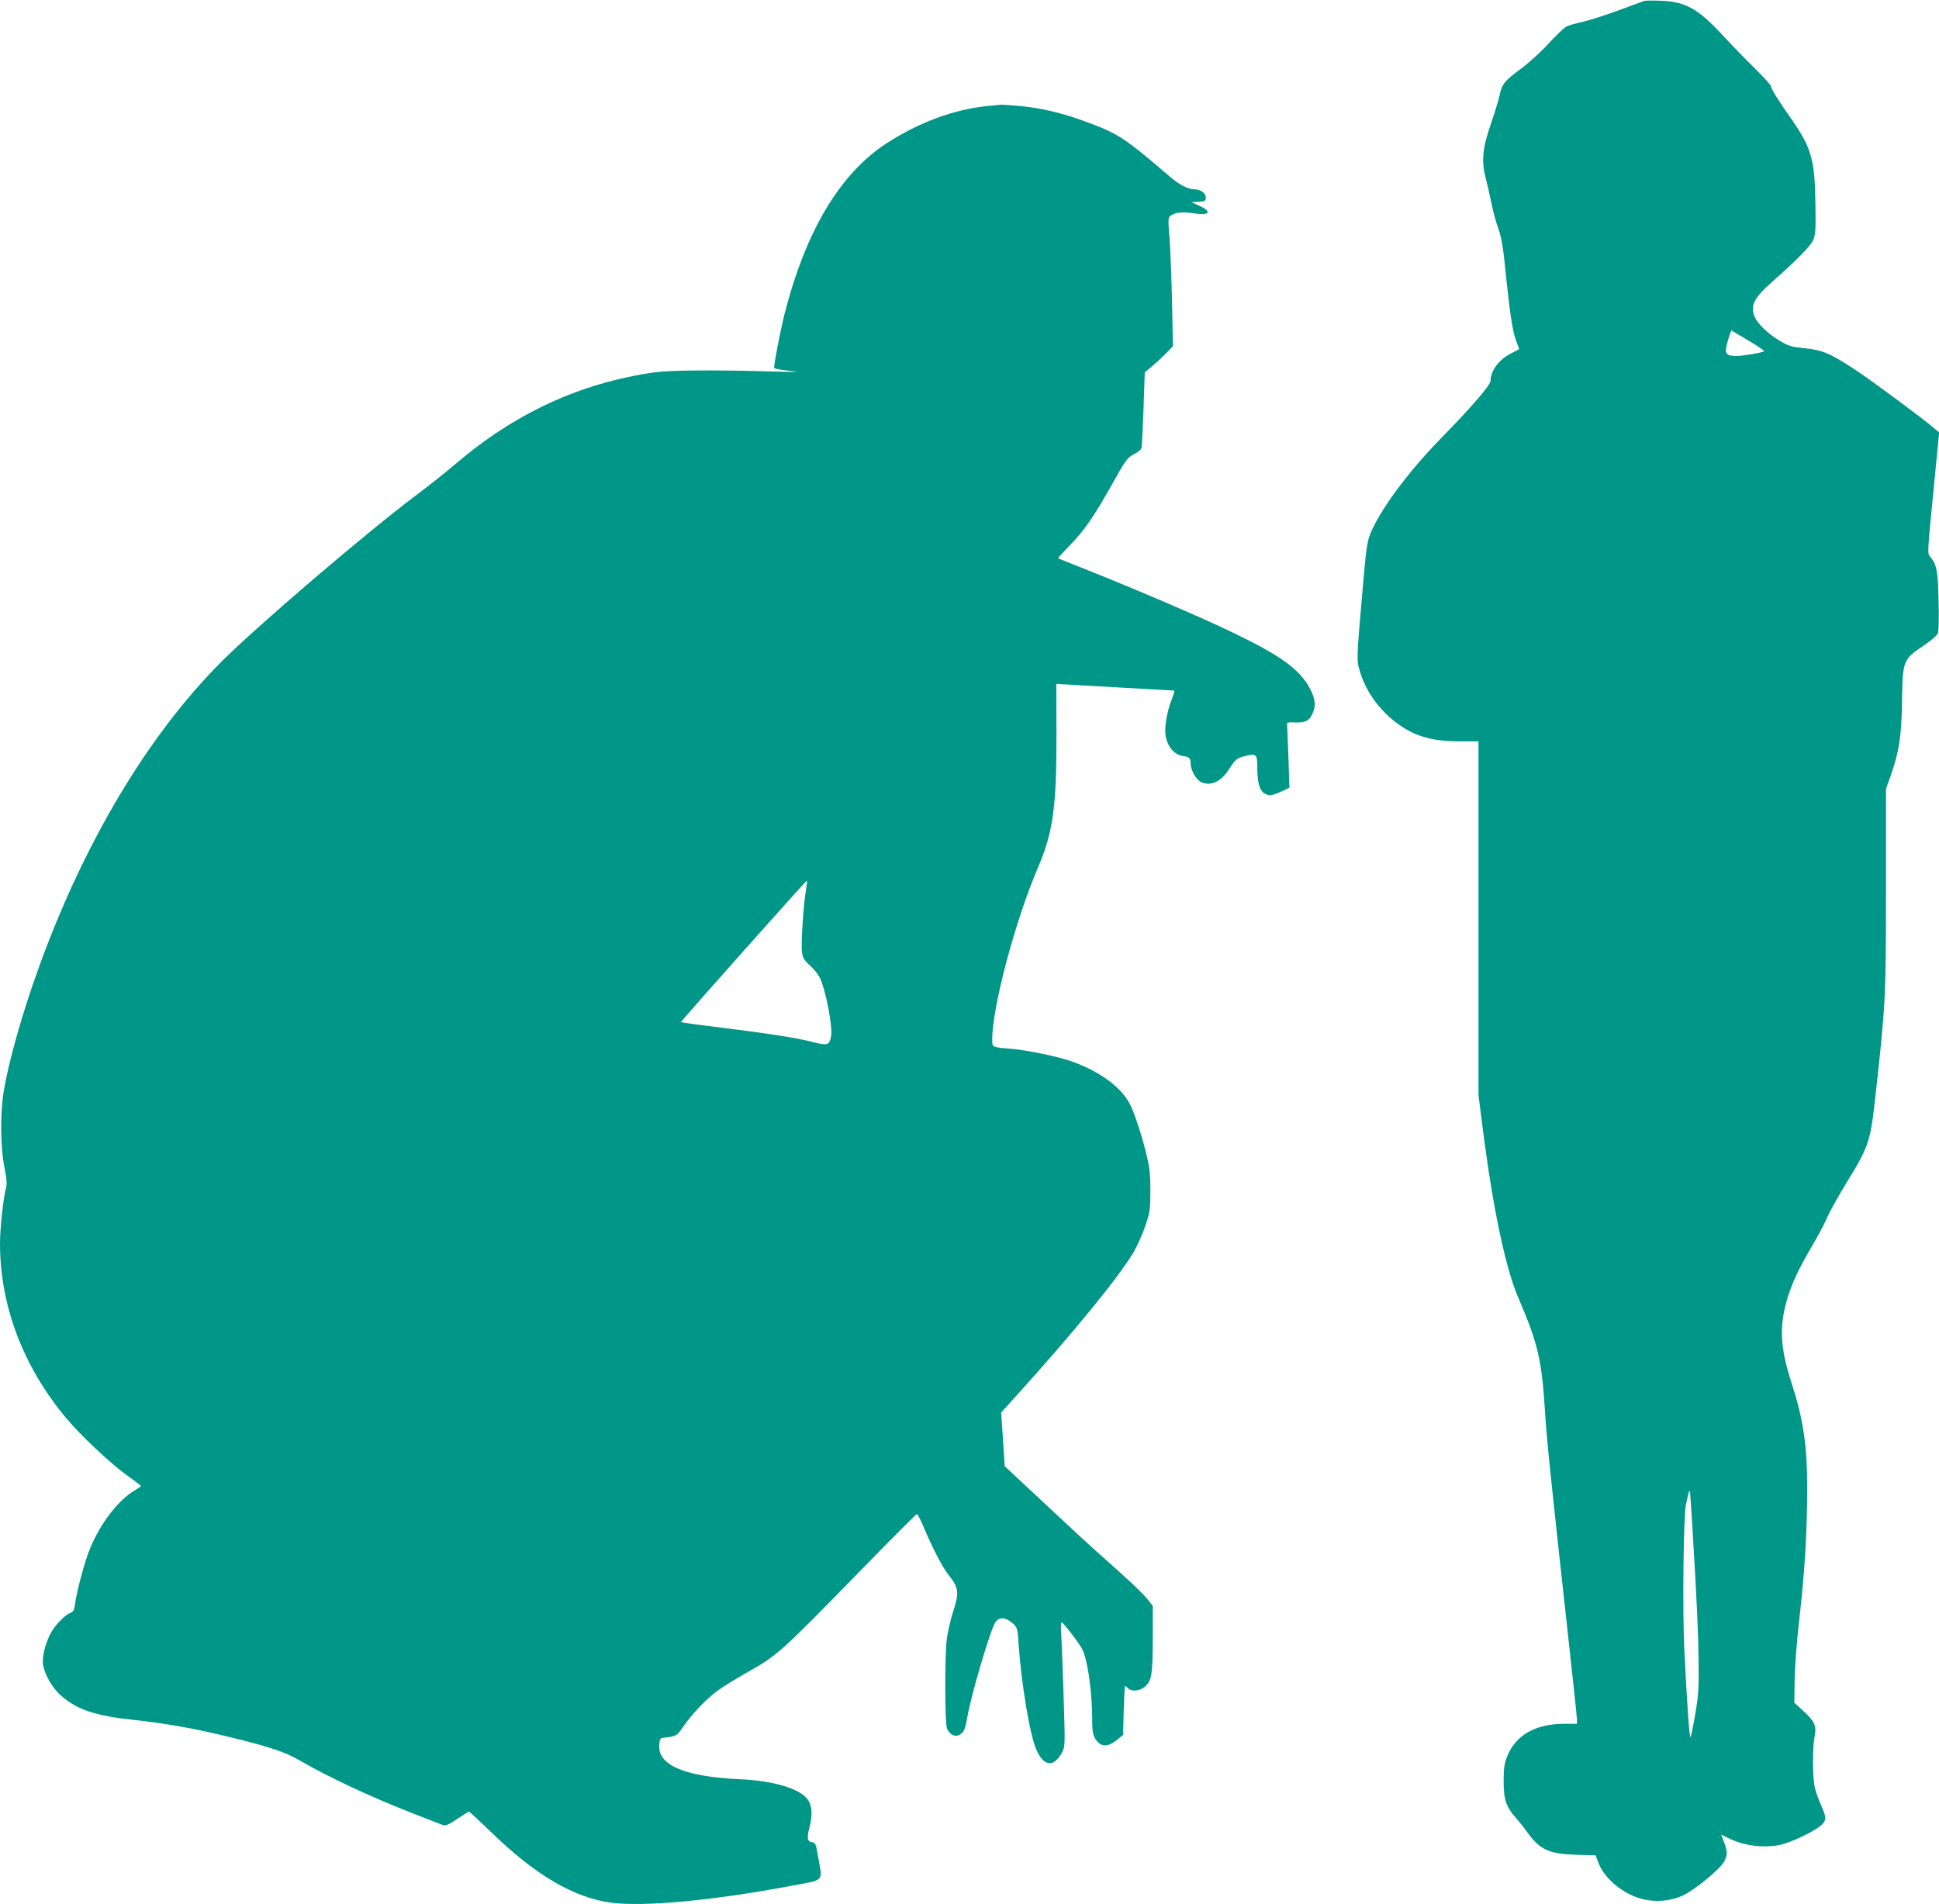<?xml version="1.0" standalone="no"?>
<!DOCTYPE svg PUBLIC "-//W3C//DTD SVG 20010904//EN"
 "http://www.w3.org/TR/2001/REC-SVG-20010904/DTD/svg10.dtd">
<svg version="1.0" xmlns="http://www.w3.org/2000/svg"
 width="1280pt" height="1257pt" viewBox="0 0 1280 1257"
 preserveAspectRatio="xMidYMid meet">
<g transform="translate(0,1257) scale(0.1,-0.1)"
fill="#009688" stroke="none">
<path d="M10855 12564 c-11 -4 -90 -32 -175 -64 -85 -31 -191 -65 -235 -75
-44 -9 -92 -23 -106 -31 -14 -7 -67 -58 -118 -113 -51 -56 -133 -130 -181
-165 -107 -79 -126 -102 -140 -173 -7 -30 -32 -115 -57 -187 -57 -165 -65
-248 -35 -363 11 -43 28 -116 37 -162 9 -46 26 -109 36 -140 33 -94 39 -124
64 -374 27 -253 43 -348 69 -412 9 -21 15 -39 14 -40 -2 -2 -25 -14 -53 -28
-79 -40 -135 -114 -135 -179 0 -30 -122 -171 -329 -383 -216 -221 -403 -474
-466 -631 -20 -49 -28 -107 -49 -354 -41 -469 -41 -477 -21 -545 38 -132 121
-252 236 -341 121 -93 236 -128 422 -128 l127 0 0 -1168 0 -1168 30 -235 c66
-515 149 -908 232 -1100 131 -305 156 -410 178 -766 10 -169 43 -485 150
-1454 33 -297 60 -552 60 -567 l0 -28 -82 0 c-193 0 -323 -75 -379 -216 -19
-49 -23 -78 -23 -164 0 -121 17 -170 82 -242 21 -24 55 -66 75 -95 84 -116
144 -143 331 -148 l119 -3 19 -50 c38 -102 160 -204 283 -237 93 -25 197 -16
279 24 81 40 248 178 269 224 22 45 21 65 -2 126 l-19 50 49 -24 c98 -50 230
-67 341 -44 62 13 195 74 256 118 51 38 53 55 14 143 -16 34 -35 88 -42 118
-15 64 -16 262 -1 338 14 69 0 98 -77 169 l-57 52 2 148 c1 88 14 259 33 423
35 311 49 553 50 847 0 282 -26 456 -106 702 -72 224 -79 361 -28 539 32 109
76 203 165 354 39 67 84 151 99 187 15 36 73 140 128 231 143 230 159 275 188
535 72 645 74 683 74 1403 l0 664 30 84 c57 161 73 267 76 498 4 264 7 272
138 361 54 36 93 70 99 85 5 14 7 110 4 215 -4 198 -13 242 -56 290 -18 19
-17 32 21 420 l39 400 -33 28 c-73 63 -400 305 -512 380 -172 114 -224 136
-343 148 -87 9 -106 14 -164 49 -76 45 -146 112 -165 157 -32 76 -8 124 122
239 155 137 244 228 263 268 16 37 18 63 15 249 -4 288 -27 364 -166 562 -78
111 -128 191 -128 207 0 7 -46 57 -102 113 -57 55 -152 153 -212 218 -164 178
-248 226 -411 232 -49 2 -99 2 -110 -1z m791 -2312 c-10 -10 -134 -31 -182
-32 -68 0 -80 14 -65 74 6 24 15 56 21 70 l9 25 111 -66 c61 -36 108 -68 106
-71z m-472 -7797 c30 -505 37 -662 39 -860 2 -171 -1 -220 -22 -340 -13 -77
-27 -146 -31 -153 -7 -14 -23 209 -41 572 -13 251 -6 885 10 961 17 80 23 101
27 90 1 -5 10 -127 18 -270z"/>
<path d="M6519 11870 c-218 -21 -453 -108 -665 -245 -311 -202 -538 -584 -678
-1140 -23 -93 -66 -313 -66 -341 0 -8 34 -15 103 -22 81 -8 54 -9 -138 -4
-373 11 -660 8 -760 -7 -486 -70 -917 -270 -1307 -603 -62 -53 -180 -147 -263
-209 -323 -242 -1058 -870 -1290 -1104 -482 -486 -901 -1189 -1198 -2010 -109
-299 -201 -626 -233 -823 -23 -143 -21 -371 5 -497 15 -75 18 -110 11 -135
-18 -66 -40 -271 -40 -368 0 -412 152 -812 436 -1153 95 -114 299 -306 403
-379 50 -36 91 -67 91 -70 0 -3 -19 -16 -42 -30 -109 -65 -227 -219 -295 -386
-35 -86 -86 -277 -98 -365 -5 -40 -10 -49 -35 -59 -36 -15 -102 -85 -128 -137
-34 -67 -55 -152 -48 -201 9 -64 62 -157 120 -207 105 -92 229 -133 477 -159
197 -21 399 -56 604 -106 287 -69 393 -104 490 -160 198 -115 481 -247 770
-359 88 -34 169 -66 180 -70 15 -6 37 3 92 40 40 27 75 49 79 49 4 0 68 -60
144 -133 292 -285 548 -435 795 -468 213 -28 671 14 1180 110 233 43 215 25
187 186 -15 91 -19 100 -40 103 -34 5 -37 26 -17 104 19 76 16 134 -10 174
-48 74 -224 128 -450 138 -219 10 -374 42 -457 95 -57 36 -80 77 -76 134 3 36
6 42 28 45 84 9 89 12 130 73 54 79 149 179 222 234 33 25 121 79 194 121 208
117 218 126 753 674 201 206 370 375 374 375 5 0 25 -40 46 -90 55 -131 124
-264 161 -310 70 -88 74 -115 30 -250 -16 -51 -34 -130 -40 -176 -14 -117 -13
-564 2 -592 25 -48 62 -59 97 -29 16 13 25 39 37 107 23 137 141 540 180 617
24 47 72 46 125 -4 24 -22 27 -34 33 -129 18 -264 74 -601 117 -699 51 -116
119 -120 174 -11 16 31 16 59 6 370 -6 185 -13 369 -16 408 -3 40 -1 73 3 73
10 0 115 -136 136 -177 36 -70 66 -284 66 -467 0 -73 4 -97 20 -124 36 -58 83
-59 150 -3 l34 28 4 162 c3 88 6 161 9 161 2 0 11 -7 19 -15 25 -25 80 -19
115 13 42 38 48 77 49 324 l0 206 -39 49 c-34 42 -138 139 -336 314 -33 29
-182 166 -331 306 l-272 254 -6 102 c-4 56 -9 136 -12 177 l-5 75 77 85 c398
439 698 806 798 975 24 42 59 119 77 173 30 90 33 107 33 227 1 92 -5 153 -18
210 -31 138 -86 308 -118 368 -60 113 -200 215 -386 281 -85 30 -284 72 -387
81 -139 12 -135 10 -135 61 0 215 151 785 303 1139 99 232 122 400 121 875
l-1 335 386 -22 c212 -12 389 -22 392 -22 4 -1 -4 -27 -16 -58 -30 -75 -49
-182 -41 -236 12 -78 59 -132 121 -139 35 -4 45 -14 45 -48 1 -48 37 -110 73
-125 63 -26 129 6 181 88 44 68 52 74 115 88 66 14 71 9 71 -86 0 -87 14 -140
43 -160 30 -21 53 -19 116 10 l53 25 -7 208 c-4 114 -8 211 -9 216 0 6 18 9
42 7 73 -4 100 7 122 49 29 56 25 102 -12 173 -71 132 -192 219 -535 383 -187
90 -624 277 -918 394 -115 46 -211 84 -212 85 -1 0 35 39 80 86 95 96 158 188
285 414 83 149 93 162 138 187 35 18 50 33 51 50 2 12 7 128 12 257 l8 234 44
35 c24 20 66 59 93 86 l49 51 -6 295 c-4 162 -11 353 -17 424 -10 118 -9 130
7 142 29 22 84 28 152 16 104 -18 126 10 39 49 l-53 24 48 3 c42 3 47 6 47 27
0 30 -34 55 -75 55 -43 1 -102 31 -166 87 -300 257 -338 282 -558 362 -148 55
-289 88 -426 101 -60 5 -117 9 -125 9 -8 -1 -49 -5 -91 -9z m-1198 -5171 c-18
-106 -34 -364 -27 -413 6 -41 15 -56 53 -90 25 -22 53 -57 63 -77 40 -77 88
-327 76 -391 -11 -58 -23 -62 -113 -39 -107 28 -278 55 -603 96 -150 18 -273
35 -275 37 -3 4 828 938 832 935 1 -2 -1 -28 -6 -58z"/>
</g>
</svg>

